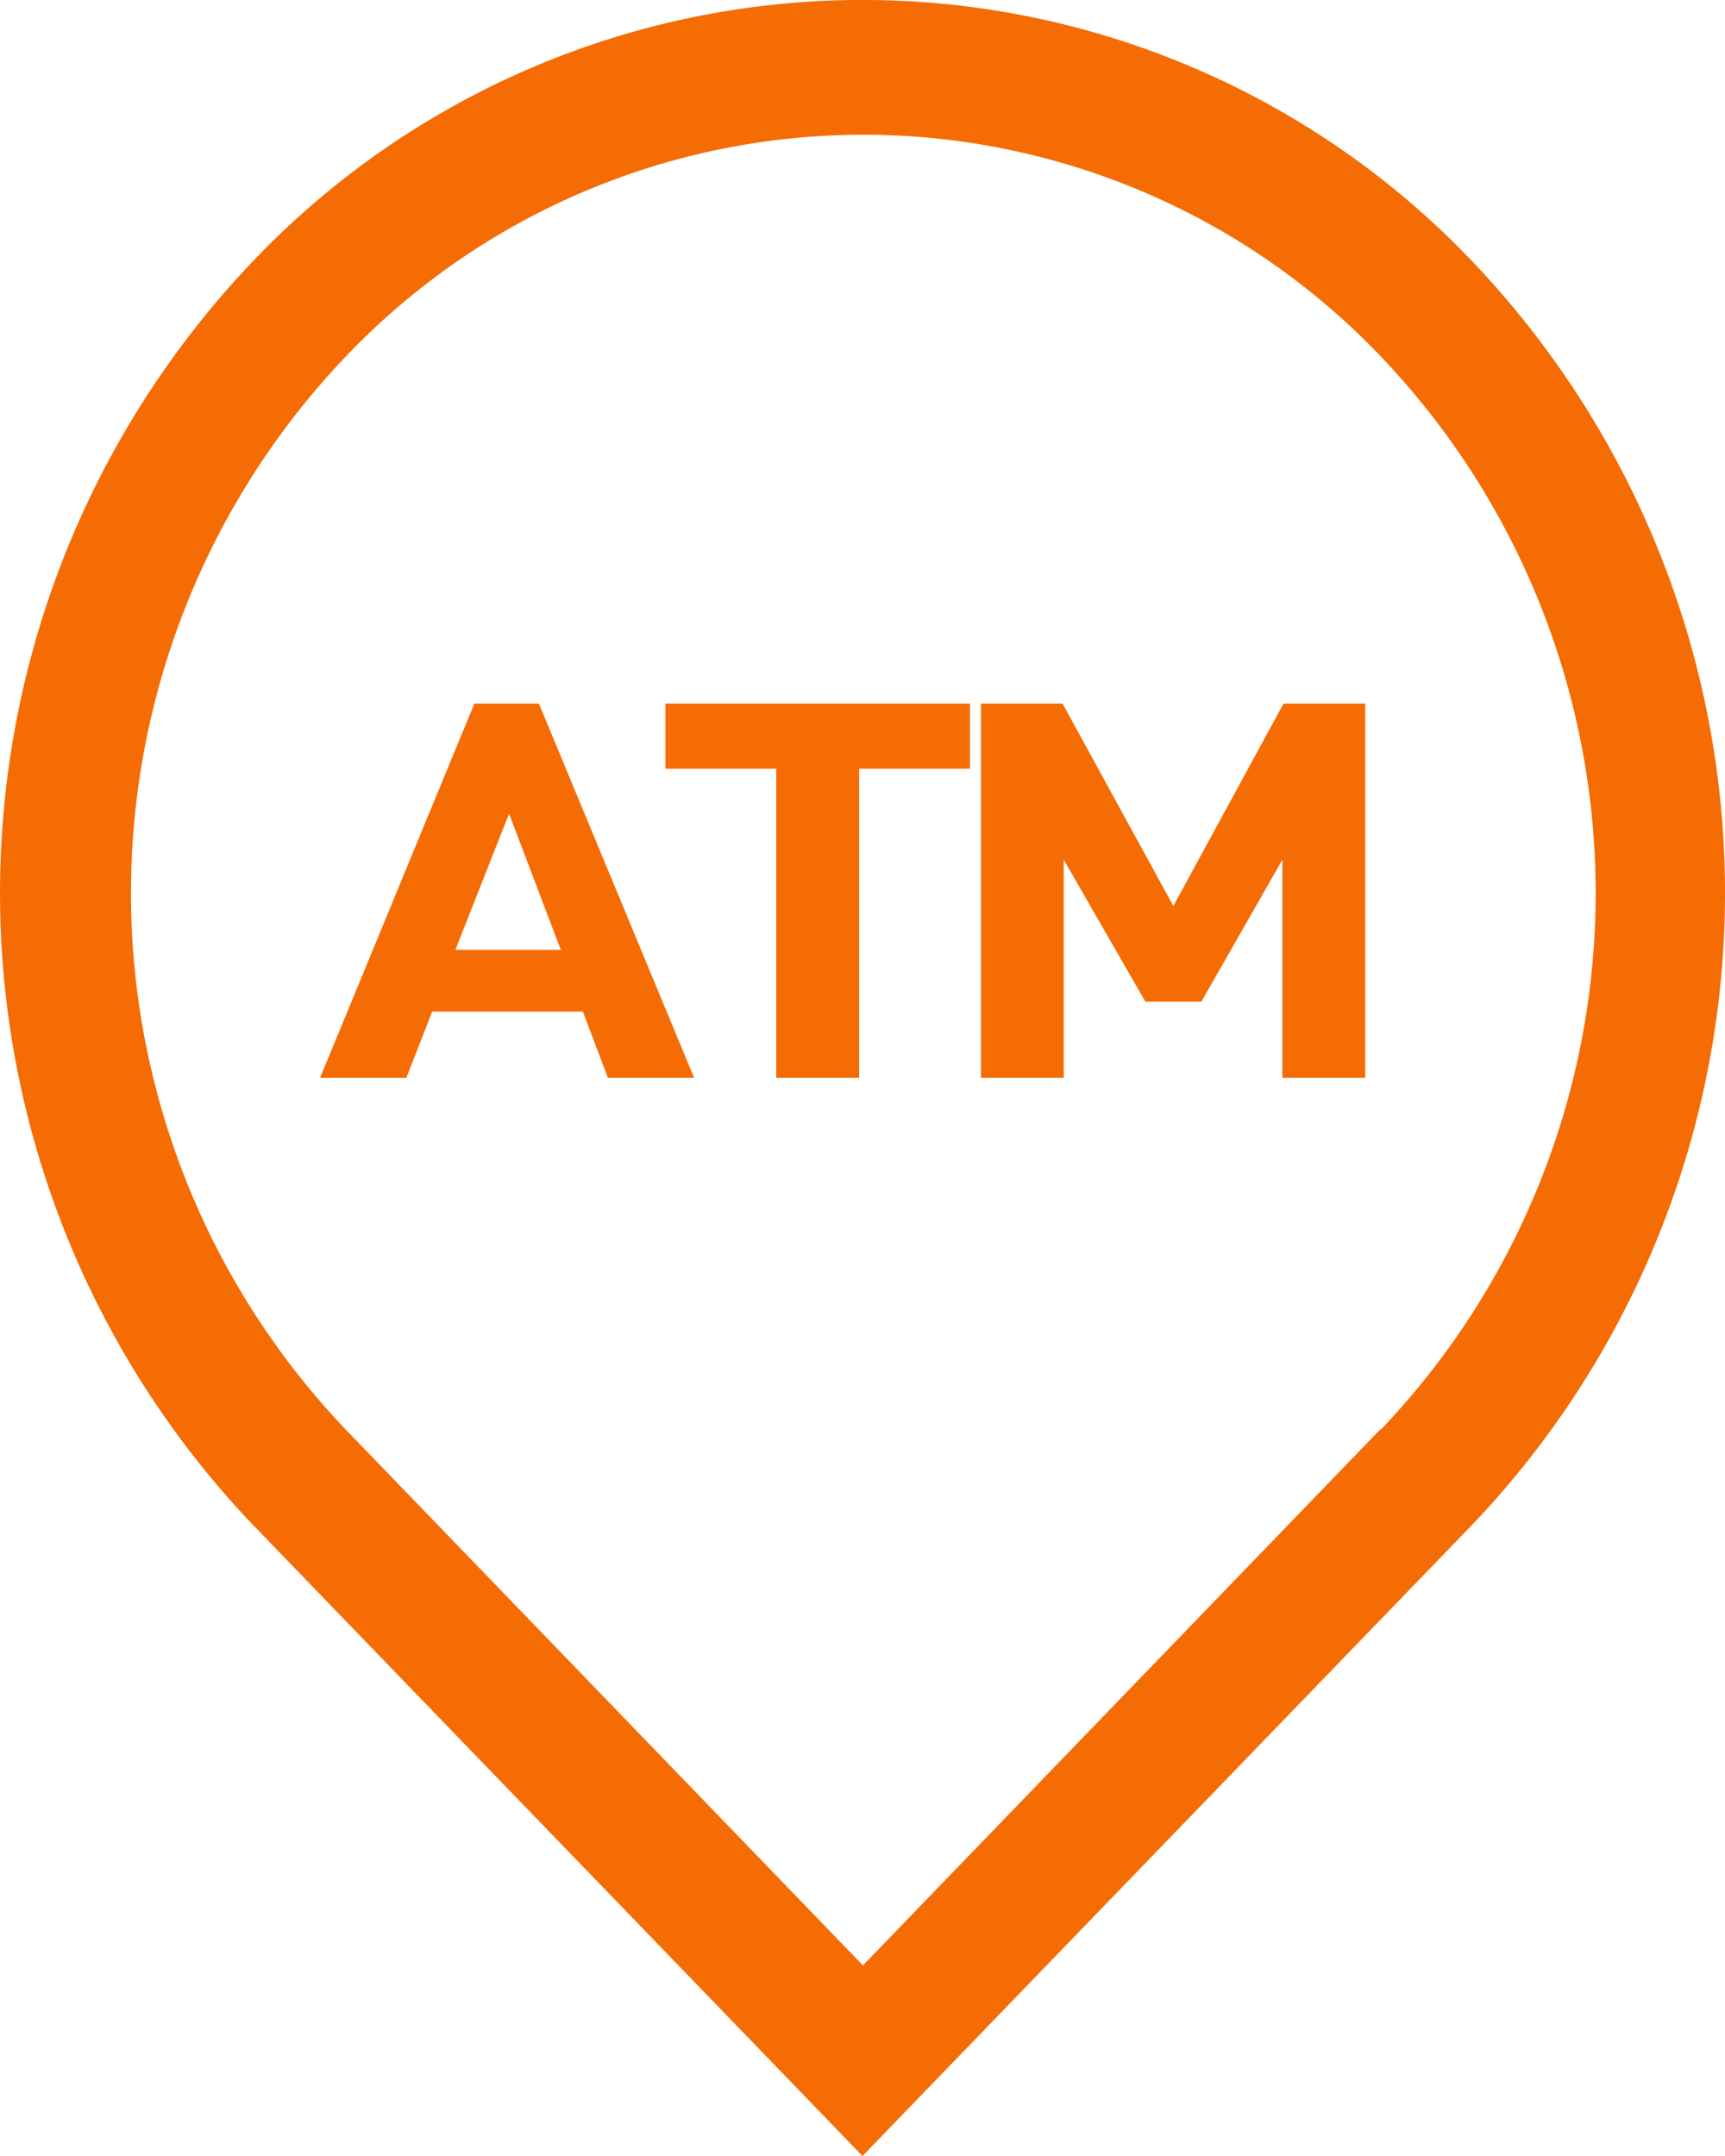 <svg xmlns="http://www.w3.org/2000/svg" width="20" height="25" viewBox="0 0 20 25">
  <g id="_i_icon_10546_icon_105460" transform="translate(-43.921)">
    <g id="グループ_12555" data-name="グループ 12555" transform="translate(43.921)">
      <path id="パス_11195" data-name="パス 11195" d="M126.82,169.844l-1.789,4.34h1l.3-.768h1.747l.29.768h1l-1.8-4.34ZM126.6,172.7l.622-1.579.6,1.579Z" transform="translate(-121.32 -161.686)" fill="#f56c04"/>
      <path id="パス_11196" data-name="パス 11196" d="M211.422,170.6h1.285v3.584h.961V170.6h1.285v-.756h-3.531Z" transform="translate(-203.707 -161.686)" fill="#f56c04"/>
      <path id="パス_11197" data-name="パス 11197" d="M294.981,172.191l-1.285-2.347h-.946v4.34h.96v-2.529l.947,1.646h.649l.939-1.646v2.529h.961v-4.34h-.947Z" transform="translate(-281.377 -161.686)" fill="#f56c04"/>
      <path id="パス_11198" data-name="パス 11198" d="M60.993,3.033a9.759,9.759,0,0,0-14.143,0,10.618,10.618,0,0,0,0,14.645L53.921,25l7.071-7.322A10.618,10.618,0,0,0,60.993,3.033Zm-1.067,13.54-6,6.217-6-6.217a9.017,9.017,0,0,1,0-12.435,8.287,8.287,0,0,1,12.009,0,9.017,9.017,0,0,1,0,12.435Z" transform="translate(-43.921 0)" fill="#f56c04"/>
    </g>
  </g>
</svg>
